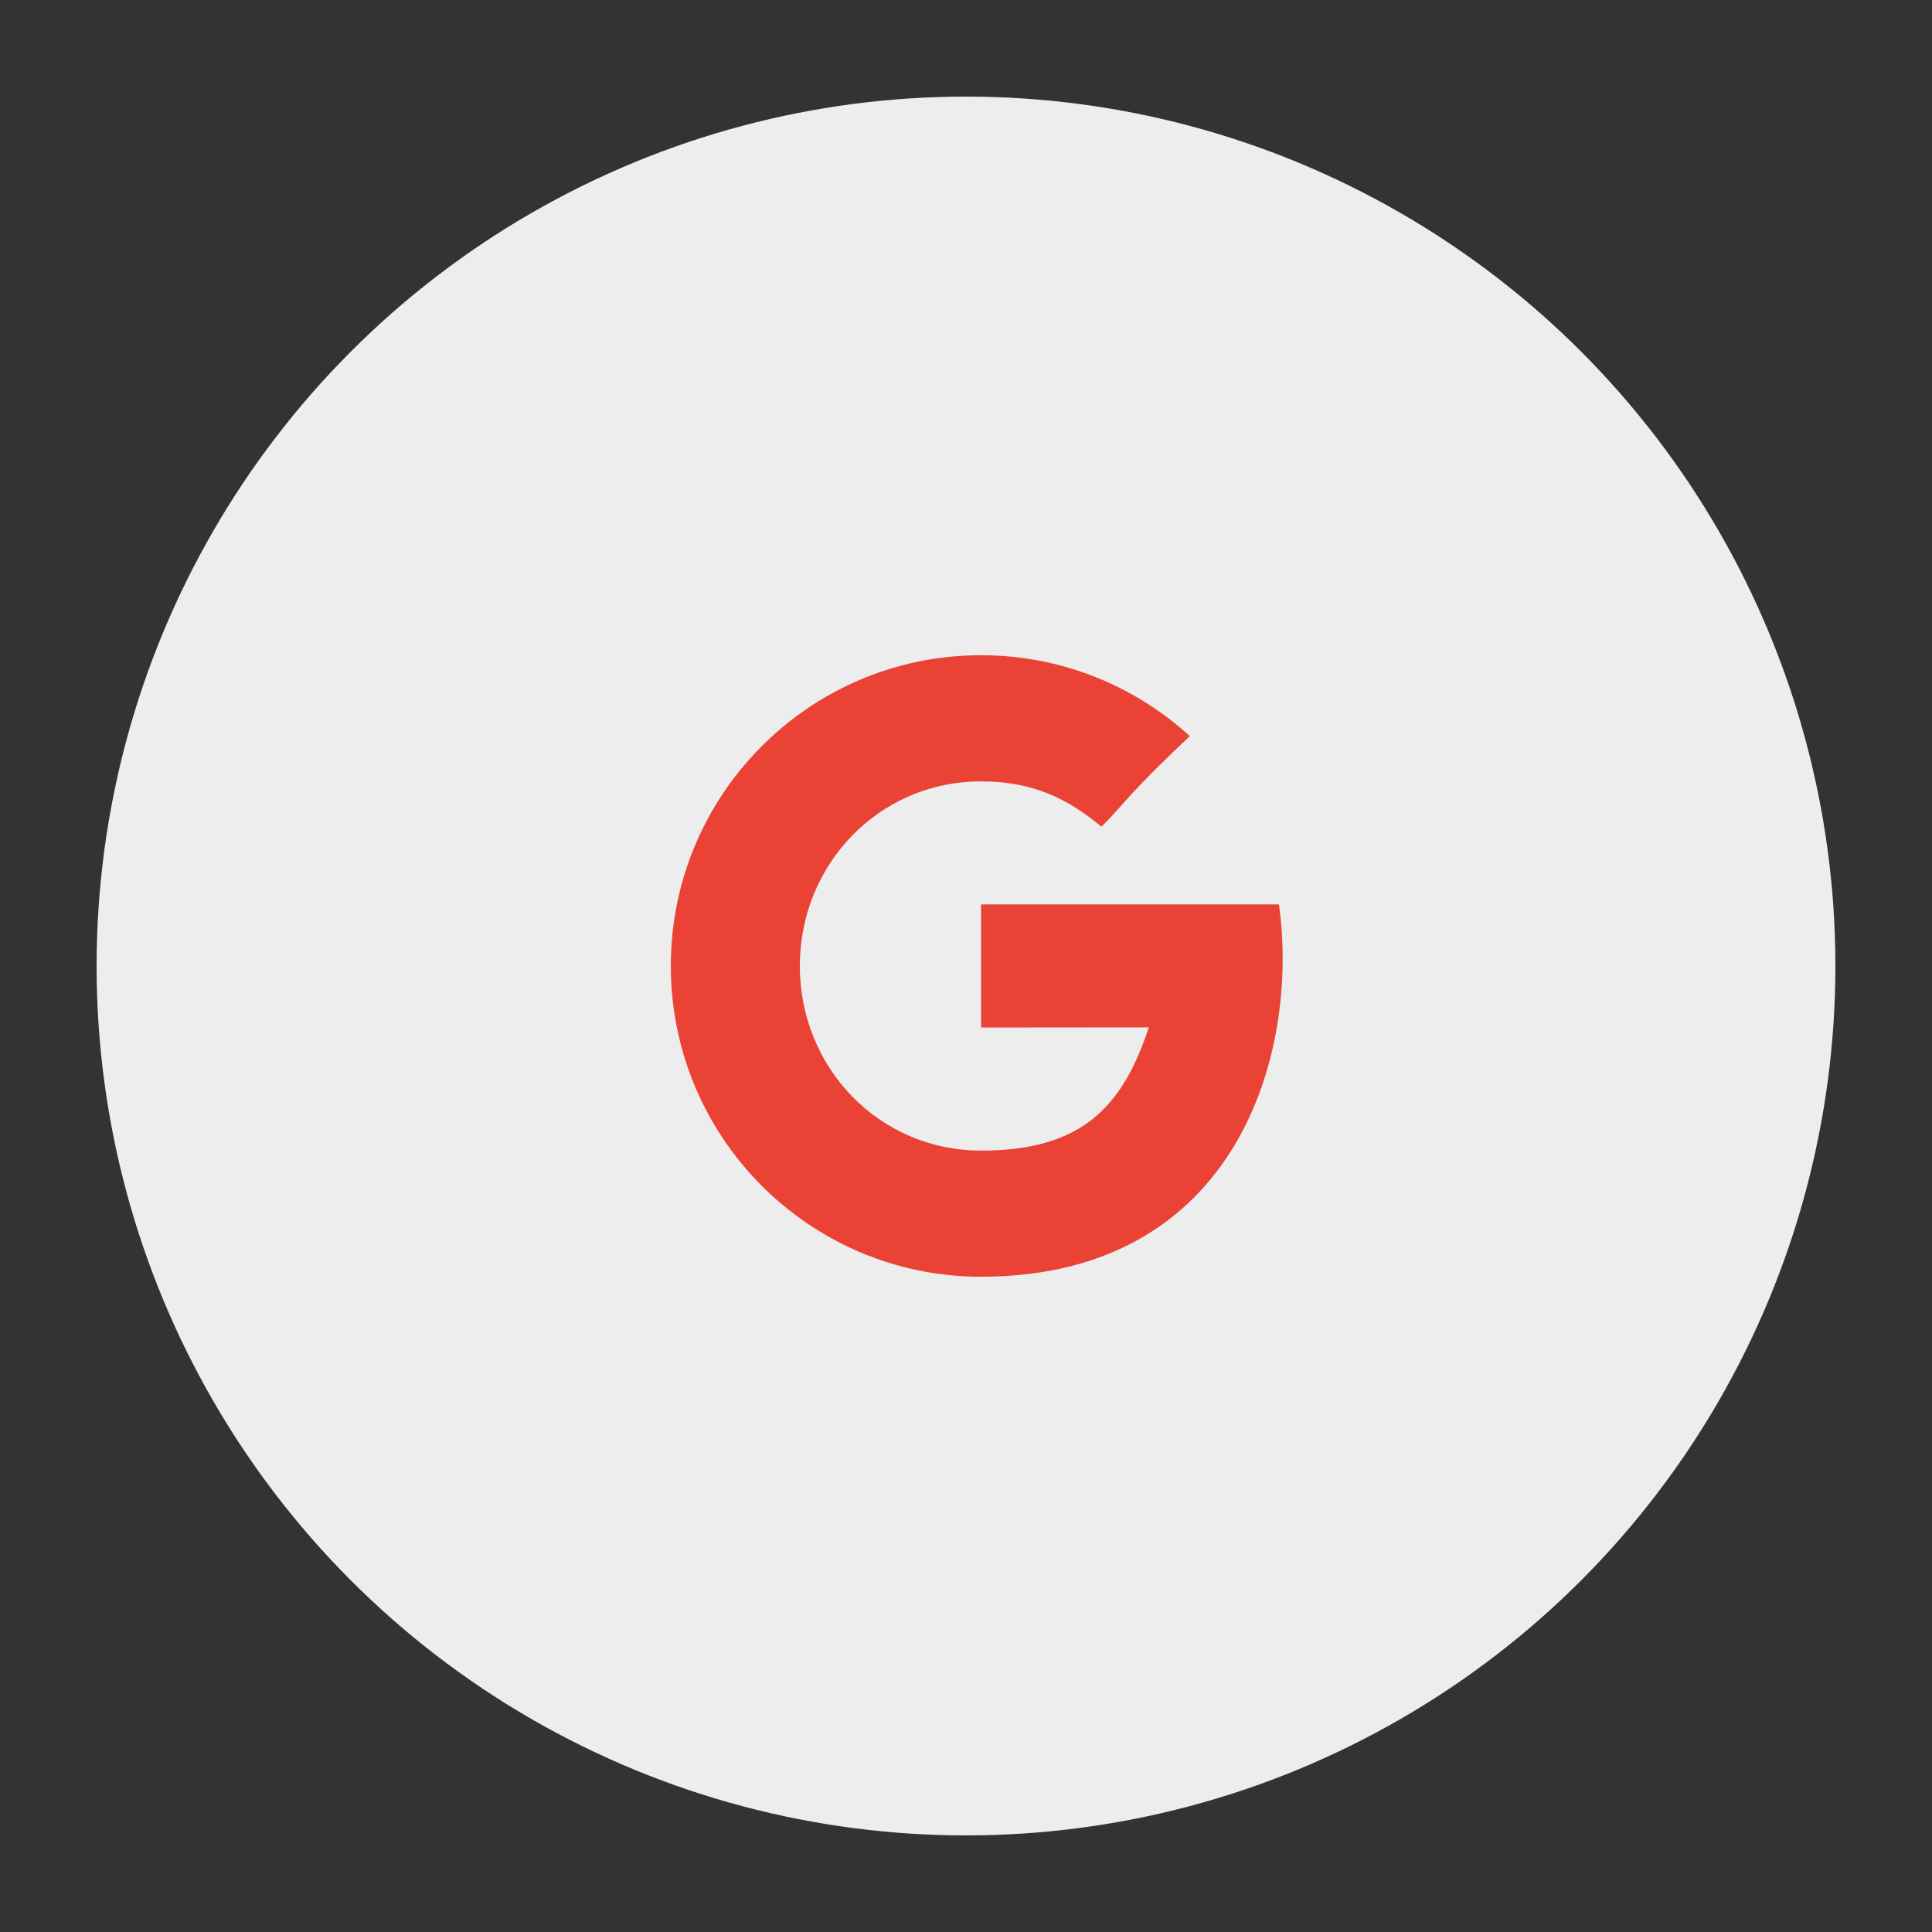 <?xml version="1.0" ?><!DOCTYPE svg  PUBLIC '-//W3C//DTD SVG 1.1//EN'
        'http://www.w3.org/Graphics/SVG/1.1/DTD/svg11.dtd'>
<svg enable-background="new 0 0 100 100" height="100px" id="Layer_1" version="1.1" viewBox="0 0 100 100" width="100px"
     xml:space="preserve" xmlns="http://www.w3.org/2000/svg" xmlns:xlink="http://www.w3.org/1999/xlink">
    <rect x="0" y="0" width="100" height="100" fill="#333333" stroke="none"/>
    <g><circle cx="50" cy="50" fill="#ededed" r="45"/>
        <g><path d="M50.779,46.814v6.371c0,0,6.169-0.008,8.682-0.008c-1.36,4.129-3.476,6.378-8.682,6.378    c-5.268,0-9.38-4.278-9.38-9.556c0-5.276,4.112-9.555,9.38-9.555c2.786,0,4.584,0.98,6.234,2.347    c1.32-1.323,1.21-1.512,4.571-4.691c-2.854-2.601-6.644-4.186-10.806-4.186c-8.868,0-16.057,7.202-16.057,16.084    c0,8.884,7.188,16.085,16.057,16.085c13.256,0,16.495-11.562,15.421-19.271H40.779z" fill="rgb(234, 67, 54)"/>
           </g>
</g>
</svg>